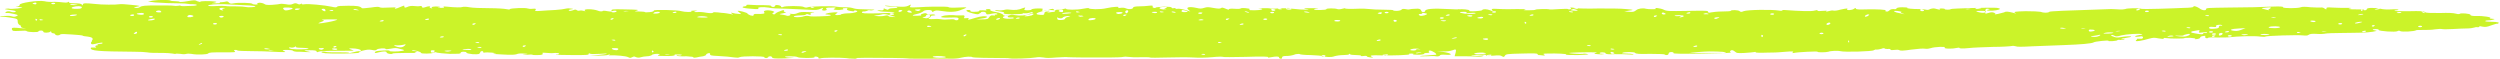 <?xml version="1.0" encoding="UTF-8"?> <svg xmlns="http://www.w3.org/2000/svg" width="339" height="8" viewBox="0 0 339 8" fill="none"> <g clip-path="url(#clip0_123_1200)"> <path d="M337.796 3.446C337.262 3.651 336.994 3.692 336.593 3.61C336.325 3.528 336.192 3.528 336.192 3.61C336.192 3.692 336.058 3.692 335.924 3.692C335.791 3.651 335.657 3.692 335.523 3.733C335.389 3.774 334.988 3.856 334.587 3.856C334.186 3.856 333.25 3.897 332.581 3.938C331.912 3.979 331.244 3.979 331.11 3.938C330.976 3.897 330.575 3.938 330.174 3.979C329.773 4.062 328.97 4.062 328.569 4.062C328.034 4.062 327.633 4.062 327.633 4.103C327.366 4.267 325.761 4.349 325.494 4.226C325.36 4.144 325.226 4.144 325.092 4.226C324.825 4.39 322.552 4.226 322.552 4.062C322.552 3.979 322.418 3.938 322.15 3.938C321.615 3.938 321.615 4.062 322.15 4.144C322.685 4.185 321.214 4.431 320.144 4.431C319.609 4.431 318.406 4.472 317.47 4.472C316.534 4.472 315.464 4.513 315.33 4.554C315.196 4.595 314.662 4.636 314.127 4.595C313.592 4.554 313.191 4.595 313.057 4.718C312.923 4.841 312.656 4.841 312.254 4.8C311.586 4.718 307.307 4.841 307.173 4.964C307.173 5.005 306.772 5.005 306.504 4.964C305.836 4.841 303.295 4.923 302.359 5.046C302.091 5.087 301.289 5.087 300.62 5.087C299.952 5.046 299.417 5.087 299.417 5.128C299.417 5.169 299.283 5.21 299.149 5.169C299.015 5.128 299.015 5.046 299.015 4.964C299.149 4.841 299.015 4.841 298.748 4.882C298.48 4.923 298.347 5.005 298.347 5.087C298.347 5.169 298.213 5.251 297.946 5.292C297.678 5.333 297.544 5.333 297.678 5.251C297.812 5.21 297.411 5.169 297.01 5.128C296.608 5.128 296.207 5.128 296.207 5.169C296.207 5.251 294.201 5.251 293.8 5.169C293.533 5.128 293.399 5.128 293.399 5.21C293.399 5.292 293.265 5.292 292.73 5.21C292.062 5.087 292.062 5.087 291.393 5.251C290.992 5.374 290.457 5.497 290.189 5.538C289.654 5.62 289.521 5.579 289.654 5.456C289.788 5.374 289.788 5.292 289.788 5.251C289.788 5.251 289.922 5.251 290.189 5.251C290.457 5.292 290.591 5.21 290.591 5.087C290.591 4.923 290.457 4.882 290.056 4.964C289.788 5.005 289.521 5.005 289.521 4.923C289.521 4.882 289.788 4.8 290.056 4.759C290.457 4.718 290.591 4.677 290.457 4.636C290.056 4.513 288.317 4.636 287.649 4.8C287.114 4.964 286.846 4.964 286.712 4.841C286.579 4.759 286.445 4.718 286.311 4.759C286.178 4.8 286.311 4.882 286.579 4.964C286.846 5.087 287.114 5.128 287.515 5.046C288.183 4.923 288.986 4.882 288.986 4.964C288.986 5.005 288.718 5.087 288.317 5.128C287.916 5.169 287.649 5.251 287.649 5.292C287.649 5.333 287.782 5.333 287.916 5.292C288.183 5.251 288.183 5.251 288.05 5.333C287.916 5.415 287.649 5.415 287.515 5.415C287.247 5.374 287.114 5.415 287.114 5.456C287.114 5.497 286.846 5.538 286.445 5.579C286.044 5.579 285.776 5.579 285.91 5.538C286.044 5.415 284.038 5.62 283.904 5.744C283.637 5.908 282.166 6.031 279.892 6.113C278.689 6.154 276.683 6.236 275.613 6.277C274.142 6.359 273.473 6.359 273.34 6.277C273.206 6.236 272.938 6.195 272.805 6.236C272.671 6.277 271.467 6.359 270.264 6.359C269.06 6.4 267.589 6.441 266.921 6.523C266.118 6.605 265.717 6.564 265.717 6.523C265.717 6.441 265.583 6.441 265.182 6.523C264.647 6.646 263.444 6.605 263.711 6.441C263.979 6.277 262.24 6.359 261.839 6.523C261.572 6.605 261.304 6.646 261.037 6.605C260.769 6.564 260.101 6.605 259.165 6.728C258.095 6.892 257.694 6.892 257.56 6.81C257.426 6.728 257.159 6.728 256.891 6.769C256.624 6.81 256.356 6.81 256.356 6.728C256.356 6.646 256.223 6.605 255.955 6.646C255.688 6.646 255.554 6.605 255.554 6.564C255.554 6.523 255.286 6.523 255.153 6.605C254.885 6.687 254.618 6.728 254.484 6.728C254.35 6.687 254.217 6.728 254.083 6.81C253.949 6.974 250.071 7.097 249.536 6.933C249.269 6.851 248.199 6.892 247.931 7.015C247.664 7.097 246.46 7.138 246.46 7.015C246.46 6.933 243.786 7.056 243.251 7.179C242.983 7.221 242.983 7.221 243.117 7.097C243.251 6.974 243.117 6.933 242.181 7.015C241.646 7.056 241.111 7.097 241.111 7.097C241.111 7.097 240.443 7.138 239.507 7.138C238.704 7.179 238.036 7.138 238.036 7.097C238.169 7.056 238.036 7.015 237.902 7.056C237.768 7.097 237.099 7.138 236.565 7.179C235.628 7.221 235.495 7.221 235.227 6.974C234.96 6.769 234.826 6.769 234.692 6.851C234.559 6.933 234.559 7.056 234.692 7.097C234.826 7.179 233.89 7.221 230.814 7.262C227.738 7.303 226.802 7.303 226.936 7.179C226.936 7.097 226.802 7.056 226.669 7.056C226.401 7.056 226.267 7.138 226.267 7.262C226.267 7.385 226.134 7.467 226 7.467C225.866 7.467 225.733 7.426 225.733 7.385C225.733 7.344 224.93 7.303 223.727 7.303C222.256 7.344 221.854 7.303 221.721 7.179C221.721 7.015 220.116 7.015 219.982 7.179C219.849 7.221 220.116 7.262 220.517 7.262C220.918 7.262 221.32 7.303 221.453 7.344C221.587 7.426 221.453 7.426 220.918 7.385C220.517 7.344 219.581 7.344 218.912 7.344C218.11 7.385 217.709 7.344 217.709 7.221C217.709 7.138 217.441 7.097 217.308 7.097C217.04 7.097 216.907 7.138 216.907 7.221C216.907 7.262 217.04 7.303 217.308 7.303C217.441 7.303 217.575 7.303 217.441 7.344C217.308 7.385 217.04 7.385 216.639 7.344C216.104 7.303 216.104 7.262 216.372 7.179C216.639 7.097 216.639 7.097 216.372 7.097C215.168 7.056 212.761 7.138 212.761 7.179C212.761 7.262 214.366 7.344 214.633 7.303C214.767 7.262 215.034 7.262 215.302 7.344C215.569 7.385 215.168 7.426 213.965 7.467C213.028 7.467 212.226 7.467 212.36 7.385C212.494 7.303 211.156 7.221 209.819 7.262C209.284 7.262 209.15 7.303 209.418 7.426C209.552 7.549 209.418 7.549 209.15 7.508C208.883 7.467 208.615 7.467 208.615 7.467C208.615 7.467 208.482 7.385 208.482 7.344C208.482 7.221 207.947 7.221 206.342 7.262C204.336 7.303 204.202 7.344 204.069 7.549C203.935 7.754 203.935 7.754 203.667 7.631C203.534 7.508 203.266 7.467 202.464 7.549C201.795 7.59 201.528 7.59 201.528 7.508C201.528 7.426 201.26 7.385 200.859 7.426C200.458 7.426 200.057 7.467 199.789 7.467C199.388 7.467 199.388 7.508 199.789 7.549C200.057 7.59 200.458 7.59 200.725 7.549C201.127 7.508 201.26 7.508 201.127 7.59C200.993 7.672 200.592 7.713 200.191 7.672C199.789 7.631 198.987 7.631 198.318 7.631H197.249L197.382 7.138C197.516 6.646 197.382 6.646 196.981 6.81C196.58 6.933 196.312 6.974 195.644 6.974L194.841 6.933L195.778 7.056C196.847 7.221 197.115 7.508 196.045 7.426C195.51 7.385 195.243 7.426 195.243 7.549C195.109 7.631 194.975 7.672 194.708 7.631C194.574 7.59 193.905 7.59 193.37 7.631C192.167 7.672 192.301 7.59 193.638 7.508C194.173 7.467 194.574 7.426 194.708 7.426C194.975 7.344 194.173 6.851 193.905 6.851C193.772 6.851 193.638 6.933 193.772 7.015C193.905 7.097 193.772 7.179 193.504 7.179C193.237 7.179 193.103 7.221 193.103 7.303C193.103 7.344 192.702 7.426 192.301 7.426C191.766 7.426 191.498 7.385 191.632 7.344C191.766 7.303 191.632 7.262 191.365 7.262C191.097 7.262 190.963 7.303 191.097 7.344C191.365 7.467 188.69 7.549 187.219 7.508C186.015 7.467 185.614 7.508 186.015 7.713C186.283 7.836 186.283 7.836 185.882 7.795C185.614 7.754 185.347 7.713 185.347 7.631C185.347 7.59 185.213 7.549 184.946 7.59C184.678 7.631 184.544 7.631 184.544 7.549C184.544 7.508 184.277 7.467 183.876 7.467C183.475 7.467 183.073 7.426 183.073 7.344C182.94 7.262 182.94 7.262 182.94 7.344C182.94 7.426 182.538 7.467 182.137 7.467C181.736 7.467 181.201 7.549 180.934 7.631C180.533 7.795 179.73 7.754 179.329 7.59C179.195 7.549 178.527 7.508 177.724 7.467C176.922 7.467 176.253 7.385 176.253 7.344C176.253 7.303 175.986 7.303 175.718 7.344C175.183 7.549 174.782 7.59 174.381 7.59C173.98 7.59 173.846 7.672 173.846 7.795C173.846 7.877 173.846 7.959 173.712 7.959C173.579 7.959 173.445 7.918 173.445 7.795C173.445 7.631 173.044 7.631 172.375 7.754C171.974 7.836 171.84 7.836 171.974 7.754C171.974 7.672 171.305 7.631 168.898 7.713C167.16 7.754 165.823 7.754 165.823 7.713C165.823 7.672 165.154 7.672 164.351 7.754C163.549 7.836 162.346 7.836 161.811 7.795C161.142 7.754 159.671 7.754 158.334 7.795C156.996 7.836 155.927 7.836 155.927 7.795C155.927 7.754 155.392 7.754 154.723 7.754C154.054 7.795 153.252 7.754 152.985 7.713C152.717 7.672 152.45 7.672 152.316 7.713C152.182 7.754 151.38 7.795 150.444 7.795C149.508 7.795 148.037 7.795 146.967 7.795C146.031 7.795 144.961 7.754 144.827 7.754C144.694 7.713 143.891 7.754 143.222 7.795C142.286 7.877 141.885 7.877 141.484 7.795C141.217 7.754 140.815 7.713 140.414 7.795C139.746 7.918 137.205 8 136.937 7.918C136.804 7.877 136.536 7.877 136.269 7.877C134.396 7.877 131.989 7.836 131.856 7.754C131.722 7.631 130.92 7.672 130.251 7.836C129.983 7.918 129.449 7.959 129.181 7.959C128.914 7.959 127.443 7.918 125.972 7.959C124.501 7.959 123.163 7.959 123.03 7.918C122.762 7.877 120.489 7.836 117.413 7.836C116.343 7.836 115.808 7.877 116.076 7.918C116.343 7.959 116.343 8 115.808 7.959C115.407 7.959 114.872 7.918 114.738 7.877C113.936 7.795 111.395 7.795 111.262 7.918C110.994 7.959 110.994 7.959 110.994 7.836C110.994 7.672 110.325 7.59 110.459 7.754C110.459 7.918 108.32 7.877 108.186 7.754C108.052 7.672 107.651 7.631 107.116 7.631C106.046 7.631 106.314 7.795 107.517 7.836C107.918 7.836 107.383 7.877 106.447 7.918C105.11 7.959 104.709 7.918 104.709 7.795C104.709 7.713 104.575 7.631 104.441 7.631C104.308 7.631 104.174 7.672 104.174 7.754C104.174 7.795 104.04 7.836 103.907 7.877C103.773 7.877 103.639 7.836 103.639 7.754C103.639 7.59 100.563 7.59 100.296 7.754C100.162 7.836 99.895 7.836 99.627 7.795C98.825 7.672 98.557 7.672 97.354 7.59C96.418 7.549 96.284 7.508 96.284 7.344C96.284 7.221 96.284 7.179 96.017 7.221C95.883 7.262 95.749 7.344 95.749 7.426C95.749 7.508 95.482 7.59 95.348 7.631C95.081 7.672 94.679 7.713 94.412 7.795C94.144 7.836 94.011 7.836 94.011 7.795C94.144 7.713 93.743 7.672 93.075 7.631C92.272 7.672 91.737 7.59 91.737 7.549C91.737 7.508 91.871 7.467 92.005 7.508C92.138 7.549 92.406 7.508 92.406 7.467C92.54 7.426 92.406 7.385 92.138 7.385C91.871 7.385 91.604 7.385 91.604 7.385C91.47 7.385 91.47 7.426 91.47 7.467C91.604 7.549 90.935 7.631 89.999 7.59C89.197 7.59 89.063 7.549 89.33 7.426C89.598 7.303 89.464 7.303 89.063 7.303C88.795 7.303 88.394 7.385 88.394 7.467C88.26 7.549 87.993 7.631 87.725 7.631C87.458 7.631 87.057 7.713 86.923 7.754C86.656 7.836 86.522 7.836 86.254 7.754C85.987 7.631 85.987 7.631 85.719 7.754C85.452 7.877 85.452 7.877 85.185 7.754C84.917 7.59 83.446 7.467 82.778 7.508C82.51 7.508 82.51 7.508 82.644 7.426C82.778 7.303 82.778 7.303 82.51 7.426C82.376 7.508 81.574 7.549 81.039 7.549H79.969L81.039 7.467C82.51 7.344 82.778 7.179 81.306 7.303C80.504 7.344 80.103 7.344 79.969 7.262C79.835 7.179 79.835 7.221 79.835 7.303C79.835 7.467 79.568 7.467 77.696 7.467C76.492 7.467 75.556 7.426 75.422 7.426C75.289 7.385 75.422 7.385 75.556 7.385C75.69 7.385 75.824 7.344 75.824 7.262C75.69 7.179 75.556 7.179 75.289 7.179C75.021 7.221 74.62 7.221 74.219 7.179C73.818 7.138 73.55 7.138 73.55 7.179C73.684 7.385 73.55 7.467 72.882 7.467C72.481 7.467 72.213 7.467 72.213 7.426C72.213 7.385 71.812 7.385 71.411 7.426C70.876 7.467 70.742 7.467 71.143 7.385C71.678 7.303 71.678 7.303 71.01 7.262C70.608 7.221 70.207 7.262 70.073 7.344C69.806 7.426 69.405 7.467 68.067 7.385C67.131 7.344 66.597 7.303 66.998 7.262C67.399 7.221 67.399 7.221 66.73 7.138C66.329 7.097 65.794 7.097 65.66 7.138C65.527 7.138 65.527 7.138 65.527 7.056C65.527 7.015 65.527 6.933 65.393 6.933C65.259 6.933 65.126 6.974 65.126 7.097C64.992 7.344 64.992 7.385 64.056 7.344C63.654 7.303 63.253 7.221 63.253 7.138C63.253 7.056 63.12 7.015 62.852 7.015C62.585 7.015 62.451 7.097 62.451 7.179C62.451 7.303 62.183 7.303 60.98 7.303C60.178 7.262 59.375 7.179 59.241 7.138C59.108 7.056 58.974 7.056 58.84 7.138C58.573 7.303 57.102 7.303 57.102 7.179C57.102 7.015 56.032 6.728 55.898 6.851C55.764 6.892 55.898 6.933 56.299 6.933C56.701 6.933 56.701 6.933 56.433 7.015C56.166 7.097 56.166 7.097 56.433 7.138C56.567 7.179 56.032 7.179 54.962 7.179C53.892 7.179 53.224 7.221 53.224 7.262C53.224 7.303 53.09 7.344 52.822 7.303C52.555 7.262 52.421 7.179 52.421 7.097C52.421 6.933 52.02 6.933 51.352 7.097C50.817 7.262 50.683 7.179 50.95 6.974C51.218 6.851 52.956 6.769 52.822 6.892C52.689 7.015 54.026 7.015 54.561 6.892C54.962 6.81 54.828 6.769 54.294 6.646C53.759 6.482 53.625 6.482 52.956 6.605C52.555 6.687 52.288 6.687 52.288 6.646C52.288 6.482 51.218 6.564 51.084 6.728C50.95 6.851 50.817 6.851 50.415 6.769C50.014 6.687 49.747 6.728 49.078 6.892C48.677 7.015 48.543 7.097 48.677 7.097C48.811 7.097 48.811 7.138 48.543 7.179C48.142 7.262 45.066 7.303 44.13 7.221C43.863 7.179 43.595 7.138 43.595 7.097C43.595 6.974 43.996 6.974 44.264 7.056C44.398 7.097 45.066 7.097 45.869 7.097C46.671 7.097 47.34 7.097 47.34 7.179C47.34 7.221 47.607 7.179 47.875 7.097C48.142 7.015 48.543 6.933 48.677 6.933C48.811 6.933 48.944 6.892 48.944 6.851C48.944 6.687 48.276 6.564 47.741 6.564C47.206 6.564 47.206 6.564 47.741 6.769C48.142 6.892 48.142 6.892 45.735 6.892C44.13 6.892 43.328 6.933 43.194 7.015C43.06 7.097 42.927 7.097 42.927 6.974C42.927 6.851 42.659 6.81 41.99 6.81C41.188 6.81 41.054 6.851 41.723 6.974C42.258 7.097 42.258 7.097 41.456 7.056C41.054 7.015 40.52 7.015 40.252 7.015C40.118 7.015 39.851 6.974 39.717 6.892C39.717 6.81 39.316 6.769 38.915 6.769C38.246 6.769 38.246 6.81 38.514 6.933C38.915 7.097 38.647 7.097 37.043 7.015C36.374 6.974 35.17 6.933 34.101 6.933C33.164 6.933 32.228 6.892 32.228 6.851C31.961 6.687 31.56 6.769 31.827 6.933C31.961 7.097 31.961 7.097 30.223 7.097C28.752 7.097 28.35 7.097 28.217 7.262C28.083 7.385 26.746 7.467 25.943 7.303C25.542 7.262 25.408 7.262 25.275 7.303C25.141 7.344 24.873 7.385 24.472 7.303C24.071 7.262 23.804 7.262 23.804 7.303C23.804 7.344 23.67 7.303 23.402 7.262C23.135 7.221 22.6 7.179 22.199 7.179C20.995 7.179 20.327 7.179 19.925 7.097C19.658 7.056 18.989 7.015 18.187 7.015C13.239 6.974 12.303 6.892 12.303 6.523C12.303 6.441 12.437 6.441 12.704 6.441C13.105 6.482 13.105 6.482 12.972 6.359C12.838 6.236 12.972 6.195 13.105 6.154C13.239 6.154 13.373 6.113 13.239 6.072C13.105 6.031 13.239 5.99 13.507 5.949C13.774 5.949 13.908 5.908 13.908 5.826C13.908 5.744 13.64 5.785 13.239 5.867C12.838 5.99 12.437 6.031 12.437 5.99C12.303 5.949 12.303 5.703 12.437 5.662C12.437 5.662 12.437 5.497 12.57 5.333C12.57 5.128 12.437 5.046 11.902 4.964C11.501 4.923 11.233 4.882 11.233 4.841C11.233 4.8 10.565 4.718 9.762 4.677C8.692 4.595 8.291 4.595 8.157 4.677C8.024 4.841 7.622 4.841 7.489 4.677C7.489 4.595 7.355 4.513 7.221 4.513C7.088 4.513 6.954 4.431 6.954 4.349C6.954 4.226 6.82 4.226 6.82 4.308C6.553 4.472 5.884 4.472 5.884 4.308C5.884 4.226 5.75 4.144 5.617 4.144C5.349 4.144 5.215 4.185 5.215 4.267C5.215 4.39 3.878 4.39 3.611 4.226C3.611 4.144 3.209 4.144 2.675 4.185C1.738 4.226 1.738 4.226 1.605 3.979C1.605 3.774 1.605 3.733 2.273 3.774C3.611 3.897 3.744 3.897 3.209 3.815C2.942 3.774 2.808 3.651 2.808 3.61C2.942 3.569 2.808 3.446 2.675 3.405C2.541 3.323 2.407 3.159 2.407 2.995C2.407 2.831 2.407 2.626 2.273 2.585C2.14 2.462 0.535 2.256 0.267 2.256C0.134 2.297 0 2.256 0 2.256C0 2.215 0.134 2.215 0.267 2.174C1.07 2.133 1.337 2.133 1.605 2.215C1.872 2.297 2.006 2.297 2.273 2.174C2.541 2.051 2.407 2.01 1.872 1.887C1.471 1.805 1.07 1.723 0.936 1.764C0.669 1.805 0.669 1.641 0.936 1.559C1.07 1.518 1.337 1.518 1.471 1.6C1.738 1.682 2.006 1.682 2.14 1.6C2.14 1.477 2.006 1.436 1.337 1.354C0.669 1.272 0.535 1.231 0.802 1.19C1.07 1.149 1.204 1.149 1.337 1.19C1.337 1.231 1.872 1.19 2.407 1.149C3.209 1.026 3.209 1.026 2.541 0.944C2.14 0.903 2.006 0.862 2.273 0.862C2.541 0.862 2.675 0.779 2.675 0.656C2.541 0.41 5.215 -1.53336e-05 6.018 0.164C6.285 0.246 6.954 0.287 7.355 0.246C7.756 0.246 8.291 0.287 8.559 0.328C8.826 0.369 9.093 0.369 9.227 0.287C9.361 0.205 9.361 0.205 9.361 0.328C9.361 0.41 9.762 0.451 10.163 0.451C10.698 0.451 10.966 0.492 11.099 0.615C11.233 0.779 11.233 0.779 11.233 0.615C11.233 0.41 11.634 0.41 12.838 0.533C13.774 0.656 15.78 0.656 16.181 0.574C16.315 0.533 17.117 0.574 17.786 0.656C19.123 0.779 19.123 0.82 18.588 0.903C18.187 0.985 18.053 1.026 18.321 1.067C18.588 1.108 18.856 1.067 18.989 0.944C19.257 0.779 19.658 0.738 21.263 0.738C22.332 0.738 23.269 0.738 23.536 0.779C23.67 0.82 23.937 0.82 24.205 0.779C24.338 0.738 24.472 0.738 24.472 0.779C24.472 0.82 24.873 0.862 25.275 0.82C25.676 0.82 26.211 0.779 26.344 0.779C26.879 0.738 26.746 0.574 26.211 0.574C25.943 0.574 25.676 0.574 25.542 0.533C25.408 0.492 24.873 0.451 24.205 0.451C23.001 0.451 22.466 0.41 20.995 0.328L20.059 0.205L20.728 0.082C21.53 -0.041 23.001 -0.041 23.135 0.082C23.135 0.123 23.536 0.164 23.804 0.164C24.071 0.164 24.338 0.205 24.338 0.246C24.338 0.287 24.74 0.287 25.408 0.164C26.344 -1.53336e-05 26.478 -1.53336e-05 26.746 0.164C27.013 0.246 27.147 0.287 27.147 0.246C27.147 0.123 28.484 0.123 29.153 0.205C29.42 0.246 29.42 0.287 29.019 0.369C28.618 0.451 28.618 0.451 29.286 0.451C29.821 0.451 29.955 0.41 29.821 0.328C29.688 0.246 29.688 0.246 29.821 0.287C29.955 0.328 30.223 0.287 30.49 0.246C30.757 0.164 30.891 0.164 31.025 0.328C31.159 0.492 31.292 0.533 31.694 0.451C32.228 0.328 34.234 0.369 34.234 0.533C34.234 0.574 34.502 0.615 34.636 0.615C34.903 0.615 35.037 0.574 34.903 0.492C34.769 0.451 34.903 0.41 35.17 0.369C35.438 0.369 35.705 0.451 35.839 0.533C35.973 0.656 36.24 0.697 36.909 0.656C37.444 0.615 37.845 0.574 37.979 0.533C38.112 0.492 38.514 0.533 38.781 0.574C39.182 0.656 39.45 0.656 39.717 0.533C39.985 0.41 40.118 0.41 40.386 0.533C40.52 0.615 40.653 0.615 40.787 0.533C40.921 0.451 40.921 0.451 40.921 0.533C40.921 0.615 41.188 0.615 41.322 0.574C41.723 0.492 43.996 0.697 44.932 0.903C45.468 1.026 45.601 1.026 45.735 0.903C45.735 0.82 46.27 0.779 47.206 0.779C48.41 0.779 48.811 0.82 49.078 1.108C49.078 1.149 49.613 1.108 50.282 1.026C51.084 0.903 51.352 0.903 51.485 0.985C51.619 1.067 52.02 1.067 52.689 1.026C53.491 0.985 53.759 0.985 53.625 1.067C53.357 1.272 53.759 1.19 54.294 0.944C54.828 0.738 54.828 0.697 54.828 0.903C54.828 1.067 54.962 1.067 55.23 0.944C55.497 0.82 55.764 0.779 56.166 0.82C56.433 0.862 56.834 0.862 56.968 0.82C57.102 0.779 57.236 0.862 57.236 0.944C57.236 1.067 57.369 1.067 57.637 0.985C58.038 0.82 58.439 0.82 58.305 0.944C58.172 0.985 58.305 1.067 58.439 1.108C58.573 1.149 58.706 1.149 58.573 1.067C58.305 0.944 58.974 0.82 59.509 0.903C59.776 0.944 59.776 0.985 59.509 1.026C59.241 1.067 59.375 1.108 59.776 1.067C60.178 1.067 60.311 1.026 60.178 0.944C60.044 0.862 60.178 0.862 60.579 0.903C61.782 1.026 62.585 1.026 62.718 0.944C62.852 0.903 63.253 0.903 63.654 0.985C64.056 1.067 65.259 1.108 66.329 1.108C67.399 1.108 68.469 1.19 68.602 1.231C69.004 1.313 69.137 1.313 69.137 1.231C69.271 1.108 71.277 1.026 71.544 1.149C71.678 1.19 71.946 1.231 72.213 1.19C72.614 1.149 72.748 1.19 72.614 1.354C72.481 1.518 72.614 1.518 73.283 1.477C73.684 1.436 74.62 1.395 75.289 1.354C75.957 1.313 76.492 1.231 76.626 1.19C76.76 1.149 77.027 1.108 77.295 1.149C77.83 1.19 77.83 1.231 77.428 1.272C77.161 1.313 77.027 1.395 77.161 1.436C77.295 1.518 77.428 1.477 77.696 1.395C77.963 1.272 78.097 1.272 78.231 1.395C78.365 1.477 78.498 1.477 78.632 1.436C78.766 1.395 79.033 1.436 79.167 1.477C79.434 1.559 79.434 1.559 79.301 1.436C79.033 1.19 80.37 1.19 81.039 1.436C81.306 1.559 81.574 1.559 81.708 1.518C81.708 1.436 81.975 1.436 82.376 1.518C82.911 1.6 83.045 1.6 82.911 1.436C82.911 1.272 83.045 1.231 84.65 1.272C86.522 1.313 86.789 1.313 86.254 1.477C85.987 1.559 85.987 1.559 86.656 1.559C87.057 1.559 87.458 1.6 87.458 1.641C87.458 1.682 87.725 1.682 88.127 1.641C88.528 1.6 88.662 1.518 88.662 1.436C88.528 1.272 92.005 1.354 92.406 1.518C92.807 1.641 94.011 1.682 93.743 1.518C93.609 1.477 93.877 1.436 94.144 1.436C94.546 1.436 94.679 1.436 94.412 1.477C94.278 1.518 94.144 1.559 94.144 1.6C94.144 1.641 94.278 1.641 94.546 1.641C94.813 1.6 95.348 1.641 95.749 1.723C96.284 1.805 96.552 1.805 96.685 1.723C96.685 1.641 96.953 1.641 97.354 1.682C97.621 1.723 98.022 1.764 98.156 1.764C98.29 1.764 98.691 1.846 98.959 1.887C99.493 2.01 99.493 2.01 99.226 1.846C99.092 1.723 99.092 1.682 99.36 1.764C99.493 1.805 99.895 1.887 100.162 1.887C100.563 1.928 100.563 1.928 100.296 1.723C100.162 1.6 100.028 1.518 100.028 1.477C100.162 1.395 101.366 1.723 101.366 1.846C101.366 1.928 101.633 2.01 101.767 2.092C102.168 2.174 102.168 2.174 102.168 2.051C102.168 1.969 102.302 1.887 102.436 1.887C103.505 1.928 103.773 1.846 103.639 1.682C103.372 1.436 104.04 1.313 104.709 1.477C104.976 1.559 105.11 1.641 104.843 1.723C104.709 1.805 104.709 1.887 104.843 1.928C104.976 1.969 105.11 1.928 105.11 1.887C105.11 1.846 105.378 1.641 105.779 1.518C106.18 1.354 106.447 1.313 106.314 1.395C106.18 1.477 106.314 1.6 106.447 1.641C106.715 1.682 106.581 1.723 106.18 1.805C105.645 1.887 105.645 1.928 105.912 1.969C106.18 2.01 106.447 2.051 106.581 2.092C106.849 2.256 107.383 2.051 107.116 1.887C106.982 1.846 106.982 1.846 107.383 1.887C107.651 1.928 107.918 1.887 108.186 1.764C108.453 1.641 108.721 1.6 109.657 1.641C110.325 1.682 110.593 1.682 110.325 1.723C110.058 1.723 109.791 1.805 109.924 1.928C109.924 2.051 109.924 2.051 109.657 1.969C109.523 1.887 109.389 1.887 109.256 1.969C109.256 2.051 108.854 2.092 108.453 2.092C108.052 2.092 107.651 2.174 107.651 2.215C107.517 2.379 108.587 2.379 108.988 2.215C109.256 2.133 109.523 2.133 109.657 2.174C109.924 2.256 110.593 2.256 112.198 2.174C112.866 2.133 112.733 1.969 112.198 1.969C111.529 1.969 112.198 1.723 113 1.682C113.669 1.641 113.669 1.682 113.401 1.846C113.134 2.01 113.267 2.051 113.535 2.051C113.802 2.051 114.07 2.01 114.07 1.928C114.204 1.887 114.605 1.805 115.006 1.805C115.808 1.805 116.611 1.559 116.076 1.436C115.942 1.395 115.808 1.436 115.808 1.477C115.808 1.559 115.675 1.559 115.273 1.477C115.006 1.436 114.738 1.313 114.872 1.231C115.006 1.149 114.872 1.067 114.605 1.108C114.337 1.108 114.204 1.149 114.337 1.231C114.471 1.272 114.204 1.313 113.802 1.354C113 1.354 112.866 1.272 113.267 1.108C113.401 1.026 113.267 0.985 112.733 1.026C112.064 1.026 111.93 1.067 112.064 1.231C112.198 1.354 112.064 1.395 111.796 1.436C111.529 1.436 111.395 1.395 111.529 1.231C111.663 1.026 111.663 1.026 111.262 1.19C110.86 1.354 110.727 1.395 109.523 1.313C108.721 1.272 107.651 1.231 106.849 1.19C105.11 1.149 104.843 1.149 104.174 1.026C103.505 0.903 102.569 0.985 102.837 1.149C102.97 1.231 102.703 1.272 101.901 1.19C101.232 1.149 100.697 1.067 100.697 0.985C100.697 0.903 100.831 0.862 100.965 0.862C101.098 0.862 101.232 0.82 101.232 0.738C101.098 0.656 101.366 0.615 101.767 0.656C102.168 0.697 102.837 0.697 103.505 0.697C104.174 0.697 104.575 0.738 104.575 0.82C104.575 0.903 104.709 0.944 104.843 0.944C104.976 0.944 105.11 0.862 105.11 0.779C105.11 0.697 105.244 0.656 105.511 0.697C105.779 0.738 105.912 0.82 105.912 0.903C105.912 0.985 106.046 1.026 106.18 0.944C106.447 0.779 108.721 0.779 108.988 0.944C109.122 1.026 109.389 1.067 109.523 0.985C109.791 0.862 112.866 0.779 113.401 0.903C113.669 0.944 114.07 0.985 114.337 0.985C115.273 0.985 115.407 1.026 115.808 1.149C116.076 1.231 116.744 1.272 117.547 1.272C118.349 1.272 118.75 1.313 118.483 1.354C118.349 1.395 118.082 1.436 117.948 1.395C117.814 1.354 117.68 1.395 117.547 1.477C117.413 1.518 117.279 1.559 117.146 1.559C117.012 1.518 116.878 1.6 116.878 1.682C116.878 1.805 117.146 1.846 119.151 1.805C120.622 1.764 121.425 1.723 121.291 1.682C121.291 1.641 120.756 1.6 120.355 1.6C119.954 1.6 119.285 1.559 119.151 1.477C118.884 1.354 118.884 1.354 119.285 1.395C119.686 1.436 119.82 1.395 119.82 1.272C119.82 1.108 119.82 1.108 120.088 1.231C120.355 1.354 120.489 1.354 120.489 1.231C120.622 1.149 120.89 1.108 121.157 1.108C121.425 1.108 121.692 1.067 121.692 0.985C121.692 0.944 121.425 0.903 121.024 0.903C120.622 0.903 120.221 0.862 120.088 0.82C119.954 0.738 119.954 0.738 120.355 0.779C120.622 0.82 121.291 0.862 121.826 0.903C122.628 0.944 122.896 0.903 123.163 0.779C123.565 0.574 123.565 0.574 123.431 0.82C123.297 1.026 123.431 1.026 124.501 0.985C125.169 0.944 125.972 0.903 126.507 0.903C126.908 0.903 127.576 0.903 127.978 0.903C128.379 0.903 128.646 0.944 128.646 0.985C128.646 1.026 129.181 1.067 129.85 1.026C130.518 0.985 131.053 0.985 131.053 1.026C131.053 1.026 130.786 1.19 130.385 1.313C129.716 1.641 128.78 1.682 127.576 1.477C127.041 1.395 126.908 1.395 126.64 1.518C126.507 1.641 126.373 1.641 126.373 1.518C126.373 1.272 125.303 1.313 125.169 1.559C125.036 1.641 124.768 1.805 124.367 1.887C123.565 2.051 123.565 2.174 124.367 2.133C124.768 2.133 125.036 2.092 124.902 2.051C124.768 2.01 124.902 1.928 125.169 1.846C125.437 1.764 125.57 1.764 125.704 1.887C125.838 1.969 126.105 2.01 126.239 1.969C126.507 1.928 126.774 1.969 126.774 2.01C126.908 2.051 126.774 2.092 126.64 2.092C126.507 2.092 126.239 2.133 126.239 2.174C126.239 2.256 126.105 2.338 126.105 2.379C125.704 2.544 125.972 2.626 126.64 2.585C127.041 2.544 127.576 2.585 127.71 2.626C127.844 2.667 128.379 2.667 128.78 2.626C129.181 2.585 129.449 2.626 129.449 2.667C129.449 2.708 129.582 2.749 129.716 2.749C129.85 2.749 129.983 2.667 129.983 2.544C129.983 2.379 129.716 2.338 128.914 2.379C127.71 2.421 127.309 2.338 127.844 2.174C128.111 2.051 129.181 2.01 129.716 2.092C129.85 2.092 130.117 2.092 130.385 2.092C130.786 2.051 130.786 2.092 130.786 2.297C130.652 2.462 130.652 2.503 131.053 2.462C131.321 2.421 131.454 2.462 131.321 2.544C131.187 2.749 131.321 2.708 132.257 2.421C133.059 2.174 133.728 2.133 133.862 2.297C133.862 2.338 133.594 2.462 133.193 2.503L132.391 2.626H133.193C133.862 2.626 133.995 2.585 134.129 2.338C134.263 2.133 134.396 2.051 134.664 2.092C134.931 2.133 134.931 2.092 134.931 2.051C134.798 2.01 134.931 1.969 135.065 1.969C135.199 1.969 135.333 1.928 135.199 1.846C135.065 1.764 134.798 1.805 134.53 1.846C133.862 2.01 133.728 1.969 133.728 1.805C133.728 1.723 133.594 1.641 133.46 1.6C133.327 1.6 133.059 1.6 133.059 1.641C133.059 1.682 132.925 1.764 132.792 1.846C132.658 1.969 132.524 1.969 131.856 1.805C131.053 1.6 130.786 1.354 131.321 1.354C131.588 1.354 131.588 1.395 131.588 1.477C131.588 1.559 131.722 1.6 131.989 1.6C132.658 1.6 132.792 1.559 132.792 1.436C132.792 1.395 132.925 1.395 133.327 1.395C133.728 1.436 133.862 1.436 133.728 1.354C133.594 1.313 133.728 1.231 133.995 1.231C134.263 1.231 134.396 1.272 134.263 1.354C134.263 1.436 134.53 1.559 135.065 1.641C135.6 1.723 135.867 1.887 136.001 1.969C136.001 2.174 136.67 2.215 136.937 2.051C137.071 1.969 137.338 1.969 137.606 2.051C138.275 2.174 139.211 2.092 139.478 1.928C139.612 1.846 139.746 1.805 139.879 1.805C140.013 1.805 140.013 1.805 140.013 1.764C140.013 1.723 140.013 1.682 140.013 1.641C140.013 1.6 139.879 1.641 139.612 1.723C139.344 1.805 139.077 1.805 138.943 1.805C138.809 1.764 138.676 1.805 138.676 1.846C138.676 1.928 136.67 1.969 136.269 1.887C136.135 1.846 136.001 1.764 136.135 1.723C136.269 1.682 136.001 1.6 135.6 1.559C135.199 1.518 134.931 1.436 134.931 1.395C134.931 1.354 135.065 1.354 135.333 1.395C135.6 1.436 136.001 1.395 136.135 1.354C136.402 1.272 136.67 1.272 136.937 1.313C137.606 1.395 138.141 1.354 138.676 1.108C139.077 0.985 139.077 0.985 138.943 1.19C138.809 1.354 138.943 1.395 139.344 1.395C139.612 1.395 139.879 1.354 139.879 1.272C139.879 1.231 140.28 1.149 140.682 1.149C141.35 1.149 141.484 1.149 141.35 1.313C141.217 1.559 141.618 1.559 142.153 1.354C142.688 1.149 142.821 1.149 142.955 1.354C142.955 1.436 143.089 1.477 143.089 1.395C143.223 1.313 143.356 1.313 143.49 1.313C143.624 1.354 143.891 1.313 144.159 1.231C144.426 1.149 144.56 1.149 144.56 1.19C144.56 1.354 146.031 1.354 146.833 1.19C147.234 1.108 147.636 1.067 147.636 1.108C147.636 1.272 149.24 1.313 150.043 1.108C150.979 0.903 151.915 0.862 151.647 1.026C151.514 1.108 151.647 1.108 151.915 1.067C152.182 1.026 152.45 1.026 152.717 1.149C153.118 1.313 153.653 1.231 153.653 1.026C153.653 0.944 153.921 0.862 154.456 0.862C154.857 0.862 155.525 0.82 155.793 0.779C156.194 0.738 156.328 0.738 156.328 0.862C156.194 0.944 156.328 1.026 156.462 1.067C156.595 1.108 156.729 1.067 156.729 1.026C156.729 0.985 157.264 0.944 157.799 0.903C158.467 0.903 158.869 0.944 158.869 1.026C158.869 1.108 159.002 1.149 159.136 1.108C159.27 1.067 159.404 1.108 159.404 1.149C159.404 1.19 159.537 1.231 159.671 1.19C159.805 1.149 160.34 1.231 160.741 1.354L161.409 1.559L161.142 1.313C160.741 0.985 161.276 0.862 162.212 1.067C162.747 1.19 162.88 1.19 163.282 1.067C163.683 0.944 163.817 0.944 164.485 1.067C165.154 1.19 165.421 1.19 165.555 1.108C165.689 0.985 165.823 1.026 166.224 1.19C166.491 1.313 166.759 1.354 166.625 1.272C166.625 1.19 166.892 1.149 167.427 1.19C167.828 1.231 168.23 1.19 168.23 1.149C168.23 1.108 168.497 1.067 168.898 1.108C169.299 1.149 169.567 1.19 169.433 1.272C169.299 1.395 169.567 1.395 170.102 1.395C171.038 1.395 171.573 1.19 170.77 1.149C170.503 1.149 170.637 1.108 171.172 1.108C171.707 1.108 172.108 1.108 172.241 1.149C172.375 1.19 172.776 1.19 173.311 1.149C173.846 1.108 174.649 1.108 175.317 1.19C175.986 1.272 176.654 1.313 177.056 1.313C177.591 1.354 177.591 1.313 177.056 1.231C176.654 1.149 176.788 1.108 177.858 1.108C178.527 1.108 178.928 1.108 178.66 1.149C177.858 1.231 178.125 1.395 179.062 1.354C179.463 1.354 179.864 1.313 179.864 1.231C179.864 1.108 181.067 1.108 181.335 1.231C181.469 1.272 181.736 1.272 182.004 1.19C182.271 1.108 182.405 1.108 182.405 1.149C182.405 1.19 183.073 1.231 183.876 1.19C184.678 1.149 185.48 1.19 185.748 1.231C186.015 1.272 186.818 1.313 187.62 1.313C188.423 1.313 188.957 1.354 188.957 1.395C188.824 1.436 189.091 1.477 189.359 1.477C189.626 1.477 190.027 1.395 190.027 1.313C190.161 1.19 190.295 1.19 190.562 1.231C190.83 1.272 190.963 1.313 191.097 1.272C191.231 1.231 191.632 1.19 191.899 1.19C192.434 1.149 192.568 1.19 192.702 1.395C192.702 1.518 192.836 1.641 192.969 1.641C193.103 1.641 193.237 1.6 193.237 1.518C193.237 1.19 194.307 1.108 196.446 1.231C197.115 1.272 197.65 1.272 197.783 1.272C198.185 1.19 199.388 1.313 199.254 1.436C199.121 1.518 199.388 1.559 200.057 1.518C200.592 1.477 200.993 1.436 200.993 1.354C201.127 1.19 201.662 1.231 202.063 1.395C202.464 1.559 202.464 1.559 202.33 1.354C202.196 1.231 202.33 1.19 202.598 1.19C203.4 1.231 204.069 1.272 205.673 1.231C206.743 1.231 207.144 1.231 206.743 1.313C206.476 1.395 206.609 1.395 207.278 1.395C207.813 1.395 208.214 1.354 208.214 1.313C208.214 1.231 209.953 1.19 210.086 1.272C210.22 1.313 210.755 1.272 211.424 1.231C212.092 1.19 212.627 1.19 212.627 1.231C212.627 1.272 212.761 1.272 212.895 1.272C213.028 1.231 213.028 1.149 213.028 1.108C212.761 0.985 213.028 0.985 213.697 1.108C213.965 1.149 215.302 1.19 216.773 1.149C218.244 1.149 219.849 1.149 220.517 1.231C221.587 1.313 221.587 1.354 220.918 1.436L220.25 1.559L220.918 1.6C221.453 1.641 221.587 1.6 221.854 1.395C222.122 1.149 222.791 1.067 223.192 1.19C223.459 1.272 224.796 1.272 224.529 1.19C224.128 0.985 225.198 1.108 225.599 1.313C226 1.518 226.267 1.518 228.808 1.477C231.349 1.436 231.617 1.436 231.617 1.6C231.617 1.723 231.75 1.764 232.018 1.682C232.152 1.641 232.954 1.559 233.489 1.559C234.157 1.559 234.692 1.518 234.692 1.477C234.692 1.313 235.762 1.354 235.896 1.518C236.03 1.641 236.163 1.641 236.431 1.518C236.966 1.313 240.309 1.272 241.245 1.436C241.78 1.518 241.914 1.518 241.646 1.436C241.512 1.354 241.512 1.354 241.914 1.354C244.187 1.518 245.658 1.559 246.059 1.436C246.327 1.354 246.46 1.354 246.46 1.436C246.46 1.518 246.728 1.518 247.129 1.477C247.664 1.436 247.798 1.436 247.664 1.518C247.53 1.6 247.664 1.6 247.931 1.518C248.199 1.436 248.466 1.395 248.6 1.436C248.734 1.477 249.135 1.436 249.536 1.313C250.472 1.108 250.606 1.108 250.472 1.272C250.338 1.436 251.141 1.395 251.408 1.19C251.542 1.067 251.676 1.067 251.676 1.19C251.676 1.272 252.077 1.313 253.013 1.272C254.484 1.231 255.955 1.313 255.688 1.436C255.554 1.477 255.688 1.559 255.821 1.559C255.955 1.6 256.089 1.518 256.223 1.395C256.356 1.272 256.49 1.231 256.757 1.231C257.025 1.272 257.159 1.231 257.159 1.149C257.159 1.067 257.426 0.985 257.961 0.985C258.362 0.985 258.763 1.026 258.63 1.067C258.496 1.149 259.298 1.231 260.234 1.231C260.636 1.231 261.037 1.272 261.17 1.313C261.304 1.354 261.572 1.354 261.705 1.231C262.107 1.108 262.24 1.108 262.641 1.231C262.909 1.313 263.176 1.354 263.043 1.272C262.909 1.19 263.043 1.149 263.31 1.149C263.578 1.149 263.711 1.19 263.711 1.231C263.711 1.272 263.845 1.313 264.112 1.313C264.38 1.313 264.514 1.272 264.514 1.231C264.514 1.149 270.13 0.985 270.799 1.067C271.334 1.149 271.334 1.272 270.665 1.395C269.996 1.518 269.06 1.436 269.595 1.313C269.863 1.272 269.863 1.231 269.595 1.19C269.328 1.149 269.194 1.19 269.194 1.641C269.194 1.887 269.194 1.887 269.595 1.764C269.996 1.641 270.13 1.641 270.398 1.723C270.531 1.805 270.665 1.887 270.531 1.928C270.398 1.969 270.531 1.969 270.933 1.887C271.2 1.805 271.601 1.723 271.735 1.682C272.002 1.518 272.27 1.559 272.938 1.723C273.473 1.887 273.473 1.887 273.206 1.723C273.072 1.6 273.206 1.559 274.677 1.518C275.747 1.518 276.415 1.559 276.683 1.6C277.084 1.764 277.753 1.764 277.886 1.6C278.02 1.518 279.759 1.436 286.178 1.231C286.311 1.231 286.712 1.231 287.247 1.272C287.649 1.313 288.05 1.272 288.183 1.231C288.317 1.108 290.189 1.067 290.323 1.19C290.457 1.231 291.527 1.231 292.73 1.19C293.934 1.149 295.538 1.108 296.207 1.067C296.876 1.067 297.411 0.985 297.411 0.944C297.411 0.738 297.812 0.862 298.213 1.108C298.614 1.436 299.149 1.477 299.149 1.231C299.149 1.067 299.417 1.067 302.091 1.026C305.836 0.985 305.836 0.985 307.841 0.903C309.179 0.862 309.58 0.862 309.58 0.985C309.58 1.149 311.586 1.149 311.987 0.985C312.121 0.903 312.656 0.903 313.324 0.985C313.859 1.026 314.528 1.026 314.662 1.026C314.795 0.985 315.063 1.026 315.196 1.149C315.464 1.313 315.464 1.313 315.464 1.149C315.464 0.985 315.598 0.985 316.266 1.026C316.801 1.067 317.604 1.067 318.138 1.067C318.673 1.067 318.941 1.067 318.807 1.108C318.138 1.231 318.54 1.272 319.61 1.272C320.278 1.272 320.679 1.272 320.546 1.313C320.412 1.354 320.546 1.395 320.679 1.395C320.813 1.395 320.947 1.313 320.947 1.231C320.947 1.026 322.017 1.026 322.819 1.19C323.086 1.272 323.755 1.313 324.29 1.272C324.825 1.231 325.226 1.272 325.226 1.313C325.226 1.354 325.092 1.395 324.959 1.395C324.825 1.395 324.691 1.436 324.691 1.477C324.691 1.518 325.627 1.518 326.697 1.518C328.168 1.477 328.703 1.518 328.837 1.641C328.97 1.764 329.505 1.764 330.843 1.764C332.046 1.723 332.715 1.764 332.982 1.846C333.25 1.928 333.383 1.928 333.517 1.887C333.651 1.723 334.988 1.846 334.988 2.01C334.988 2.133 335.256 2.174 335.791 2.174C336.727 2.133 337.93 2.338 337.663 2.462C337.529 2.503 337.663 2.544 337.93 2.544C338.198 2.544 338.331 2.585 338.198 2.626C338.064 2.667 337.796 2.749 337.529 2.749C337.262 2.749 336.994 2.79 336.994 2.872C336.994 2.913 337.395 2.954 337.796 2.954C338.733 2.954 339.134 3.077 338.599 3.241C338.599 3.159 338.198 3.323 337.796 3.446ZM4.68 0.369C4.547 0.41 4.413 0.451 4.413 0.492C4.413 0.533 4.547 0.533 4.68 0.574C4.814 0.615 4.948 0.574 4.948 0.451C4.948 0.369 4.814 0.328 4.68 0.369ZM4.948 2.585C4.814 2.503 4.814 2.544 4.814 2.667C4.814 2.79 4.948 2.831 4.948 2.79C5.082 2.708 5.082 2.626 4.948 2.585ZM5.617 2.626C5.483 2.585 5.349 2.626 5.349 2.667C5.349 2.708 5.483 2.79 5.617 2.749C5.75 2.749 5.884 2.708 5.884 2.708C5.884 2.708 5.75 2.667 5.617 2.626ZM7.221 0.369C7.088 0.369 6.954 0.41 6.954 0.492C6.954 0.533 7.088 0.574 7.221 0.574C7.355 0.574 7.489 0.533 7.489 0.451C7.489 0.41 7.355 0.369 7.221 0.369ZM9.628 2.174C9.762 2.174 10.03 2.174 10.297 2.092C10.565 2.01 10.431 1.969 10.163 1.969C9.896 1.969 9.628 2.01 9.495 2.051C9.495 2.133 9.495 2.174 9.628 2.174ZM10.03 0.574C9.762 0.533 9.495 0.574 9.495 0.615C9.495 0.656 9.762 0.697 10.03 0.697C10.297 0.697 10.565 0.656 10.565 0.656C10.565 0.656 10.297 0.615 10.03 0.574ZM9.896 0.944C9.495 1.108 9.762 1.231 10.565 1.19C10.966 1.19 11.099 1.108 11.099 0.985C11.099 0.82 10.431 0.779 9.896 0.944ZM17.919 1.969C17.786 1.969 17.652 2.01 17.652 2.092C17.652 2.133 17.786 2.174 17.919 2.174C18.053 2.174 18.187 2.133 18.187 2.051C18.187 1.969 18.053 1.928 17.919 1.969ZM18.321 4.39C18.053 4.595 18.053 4.595 18.321 4.595C18.454 4.595 18.588 4.513 18.588 4.431C18.588 4.267 18.454 4.267 18.321 4.39ZM18.989 1.764C18.321 1.805 18.454 1.969 19.123 2.01C19.39 2.01 19.524 1.969 19.524 1.887C19.524 1.805 19.39 1.723 18.989 1.764ZM20.46 2.174C20.327 2.174 20.193 2.215 20.193 2.297C20.193 2.338 20.327 2.379 20.46 2.379C20.594 2.379 20.728 2.338 20.728 2.256C20.728 2.215 20.594 2.174 20.46 2.174ZM20.46 2.585C19.792 2.708 20.059 2.831 20.594 2.749C20.861 2.708 20.995 2.626 20.995 2.585C20.995 2.503 20.861 2.503 20.46 2.585ZM21.798 1.518C21.798 1.436 21.53 1.395 21.396 1.436C20.995 1.518 21.129 1.682 21.53 1.682C21.931 1.682 21.931 1.641 21.798 1.518ZM25.943 2.051C25.676 1.969 25.408 2.092 25.408 2.256C25.408 2.338 25.542 2.338 25.809 2.338C26.344 2.256 26.344 2.133 25.943 2.051ZM27.147 5.908C26.879 6.113 26.879 6.154 27.147 6.031C27.28 5.99 27.414 5.908 27.414 5.867C27.414 5.785 27.28 5.826 27.147 5.908ZM29.821 2.338C29.955 2.421 30.089 2.379 30.223 2.338C30.49 2.215 30.223 2.092 29.821 2.174C29.688 2.215 29.688 2.256 29.821 2.338ZM30.089 1.395C30.223 1.436 30.356 1.395 30.223 1.354C30.089 1.272 30.089 1.19 30.356 1.149C30.624 1.067 30.624 1.067 30.223 1.067C29.688 1.026 29.554 1.272 30.089 1.395ZM29.153 3.323C29.286 3.323 29.42 3.282 29.42 3.2C29.42 3.159 29.286 3.118 29.153 3.118C29.019 3.118 28.885 3.159 28.885 3.241C28.885 3.282 29.019 3.323 29.153 3.323ZM32.095 0.656C31.827 0.656 31.159 0.615 30.49 0.574C29.286 0.533 28.217 0.615 28.217 0.779C28.217 0.82 28.752 0.862 29.286 0.82C29.821 0.779 30.356 0.779 30.624 0.82C30.757 0.862 31.426 0.862 31.961 0.862C32.63 0.862 33.164 0.903 33.298 0.944C33.566 1.026 34.636 0.985 34.636 0.862C34.636 0.779 33.432 0.697 32.095 0.656ZM36.24 6.564C35.973 6.523 35.839 6.564 35.839 6.605C35.839 6.646 35.973 6.687 36.24 6.687C36.508 6.687 36.641 6.646 36.641 6.646C36.641 6.646 36.374 6.605 36.24 6.564ZM36.775 6.81C36.508 6.81 36.374 6.851 36.374 6.851C36.508 6.892 36.641 6.892 36.909 6.851C37.176 6.851 37.176 6.81 36.775 6.81ZM39.182 1.026C38.38 0.985 38.246 1.067 38.514 1.313C38.647 1.436 38.781 1.436 39.182 1.354C39.851 1.19 39.851 1.067 39.182 1.026ZM40.386 1.149C40.118 1.149 39.985 1.19 39.985 1.272C39.985 1.313 40.118 1.354 40.252 1.354C40.386 1.354 40.52 1.313 40.653 1.231C40.787 1.19 40.653 1.149 40.386 1.149ZM40.921 6.482C40.386 6.482 40.118 6.441 40.118 6.359C40.118 6.236 40.118 6.236 39.985 6.359C39.851 6.441 39.583 6.482 39.45 6.441C39.316 6.4 39.182 6.441 39.182 6.482C39.182 6.523 39.316 6.605 39.583 6.646C40.118 6.728 41.857 6.687 41.857 6.605C41.723 6.523 41.322 6.482 40.921 6.482ZM43.462 6.728C43.595 6.769 43.729 6.728 43.863 6.646C43.996 6.564 43.863 6.482 43.595 6.523C43.194 6.482 43.06 6.646 43.462 6.728ZM44.13 1.395C44.13 1.272 43.996 1.19 43.863 1.19C43.462 1.19 43.595 1.313 43.863 1.477C44.13 1.559 44.13 1.559 44.13 1.395ZM44.932 1.354C44.799 1.354 44.665 1.395 44.665 1.395C44.665 1.436 44.799 1.477 44.932 1.477C45.066 1.518 45.2 1.477 45.2 1.436C45.2 1.395 45.066 1.354 44.932 1.354ZM44.531 2.626C43.863 2.626 43.462 2.667 43.729 2.708C43.996 2.749 43.996 2.831 43.595 2.954C42.793 3.241 43.194 3.241 44.531 2.995C45.2 2.872 45.735 2.708 45.735 2.667C45.735 2.626 45.2 2.626 44.531 2.626ZM45.2 6.359C45.2 6.4 45.2 6.441 45.334 6.441C45.468 6.441 45.468 6.4 45.601 6.318C45.735 6.277 45.601 6.236 45.468 6.236C45.334 6.236 45.2 6.318 45.2 6.359ZM45.334 6.564C45.066 6.564 44.933 6.605 45.066 6.687C45.2 6.728 45.334 6.769 45.468 6.769C45.601 6.769 45.735 6.728 45.735 6.646C45.735 6.605 45.601 6.564 45.334 6.564ZM48.008 1.231C47.875 1.272 47.875 1.313 48.142 1.354C48.41 1.395 48.543 1.395 48.677 1.395C48.677 1.354 48.142 1.19 48.008 1.231ZM51.753 2.749C51.619 2.79 51.485 2.831 51.485 2.872C51.485 2.913 51.619 2.913 51.753 2.913C51.886 2.913 52.02 2.872 52.02 2.79C52.02 2.708 51.886 2.708 51.753 2.749ZM54.695 6.072C54.561 6.113 54.16 6.154 53.892 6.154C53.224 6.072 53.357 6.195 53.892 6.359C54.294 6.441 54.427 6.441 54.695 6.318C55.096 6.072 55.096 5.908 54.695 6.072ZM57.904 2.544C57.77 2.585 57.637 2.626 57.637 2.667C57.637 2.708 57.77 2.708 57.904 2.708C58.038 2.708 58.172 2.667 58.172 2.585C58.172 2.503 58.038 2.503 57.904 2.544ZM58.974 6.892C58.706 6.728 58.305 6.81 58.439 7.015C58.439 7.138 58.573 7.179 58.84 7.097C58.84 7.015 58.974 6.933 58.974 6.892ZM59.91 4.923C59.776 4.964 59.643 5.005 59.643 5.046C59.643 5.087 59.776 5.087 59.91 5.087C60.044 5.087 60.178 5.046 60.178 4.964C60.178 4.923 60.044 4.923 59.91 4.923ZM60.712 6.851C60.445 6.851 60.178 6.892 60.311 6.933C60.445 6.974 60.712 7.015 60.846 6.974C61.381 6.892 61.381 6.851 60.712 6.851ZM63.922 6.687C63.788 6.646 63.521 6.605 63.253 6.646C62.451 6.728 62.585 6.81 63.387 6.769C63.788 6.81 63.922 6.769 63.922 6.687ZM64.323 3.159C64.189 3.159 64.056 3.2 64.056 3.282C64.056 3.323 64.056 3.364 64.189 3.364C64.323 3.364 64.323 3.323 64.457 3.241C64.591 3.2 64.457 3.118 64.323 3.159ZM64.724 5.703C64.591 5.703 64.457 5.744 64.457 5.744C64.457 5.785 64.591 5.826 64.724 5.826C64.858 5.867 64.992 5.826 64.992 5.785C64.992 5.744 64.858 5.703 64.724 5.703ZM64.992 6.359C64.858 6.359 64.724 6.4 64.724 6.4C64.724 6.441 64.858 6.482 64.992 6.482C65.125 6.523 65.259 6.482 65.259 6.441C65.393 6.4 65.259 6.359 64.992 6.359ZM71.143 6.154C71.01 6.154 70.876 6.195 70.876 6.277C70.876 6.318 70.876 6.359 71.01 6.359C71.143 6.359 71.143 6.318 71.277 6.236C71.411 6.195 71.277 6.154 71.143 6.154ZM83.179 5.497C83.312 5.538 83.446 5.497 83.446 5.456C83.446 5.415 83.312 5.374 83.179 5.374C83.045 5.374 82.911 5.415 82.911 5.415C82.911 5.415 83.045 5.456 83.179 5.497ZM82.778 2.585C82.778 2.626 82.778 2.667 82.911 2.667C83.045 2.667 83.045 2.626 83.179 2.544C83.312 2.503 83.179 2.462 83.045 2.462C82.911 2.503 82.778 2.544 82.778 2.585ZM83.58 1.477C83.446 1.395 82.911 1.477 82.911 1.6C82.911 1.641 83.045 1.682 83.179 1.682C83.446 1.682 83.714 1.559 83.58 1.477ZM83.312 6.523C82.911 6.523 82.911 6.564 83.045 6.687C83.179 6.769 83.446 6.81 83.58 6.81C83.714 6.81 83.847 6.728 83.847 6.646C83.847 6.564 83.714 6.523 83.312 6.523ZM84.917 1.477C84.65 1.477 84.516 1.518 84.516 1.518C84.65 1.559 84.917 1.559 85.051 1.518C85.318 1.518 85.318 1.477 84.917 1.477ZM88.394 6.974C88.394 7.097 88.528 7.138 88.528 7.097C88.662 7.056 88.662 6.974 88.528 6.892C88.528 6.81 88.394 6.851 88.394 6.974ZM88.662 1.723C88.662 1.805 88.528 1.846 88.528 1.846C88.528 1.846 88.662 1.846 88.929 1.846C89.197 1.846 89.464 1.764 89.464 1.682C89.598 1.559 88.795 1.559 88.662 1.723ZM90.534 7.385C90.266 7.385 90.133 7.426 90.133 7.426C90.266 7.467 90.4 7.467 90.668 7.426C90.935 7.385 90.801 7.385 90.534 7.385ZM91.47 1.6C91.336 1.641 91.202 1.682 91.202 1.723C91.202 1.764 91.336 1.764 91.47 1.764C91.604 1.764 91.737 1.723 91.737 1.641C91.737 1.6 91.604 1.559 91.47 1.6ZM95.482 2.215C95.081 2.174 94.546 2.215 94.546 2.338C94.546 2.338 94.813 2.379 95.214 2.379C96.017 2.421 96.284 2.297 95.482 2.215ZM105.779 4.636C105.645 4.636 105.511 4.677 105.511 4.677C105.511 4.718 105.645 4.759 105.779 4.759C105.912 4.8 106.046 4.759 106.046 4.718C106.046 4.677 105.912 4.636 105.779 4.636ZM106.581 6.728C106.447 6.769 106.314 6.81 106.314 6.851C106.314 6.892 106.447 6.892 106.581 6.892C106.715 6.892 106.849 6.851 106.849 6.769C106.849 6.687 106.715 6.687 106.581 6.728ZM109.256 6.933C108.854 6.933 108.587 7.056 108.721 7.138C108.854 7.179 108.988 7.138 109.122 7.056C109.389 6.974 109.389 6.933 109.256 6.933ZM113.401 4.103C113.267 4.103 113.134 4.144 113.134 4.226C113.134 4.267 113.267 4.308 113.267 4.308C113.401 4.308 113.401 4.267 113.535 4.185C113.669 4.144 113.535 4.103 113.401 4.103ZM110.192 0.944C110.058 0.903 109.924 0.944 109.924 0.985C109.924 1.026 110.058 1.067 110.192 1.067C110.325 1.067 110.459 1.026 110.459 1.026C110.459 1.026 110.325 0.985 110.192 0.944ZM121.157 1.846C121.024 1.805 120.89 1.764 120.756 1.805C120.623 1.846 120.622 1.887 120.622 1.969C120.756 2.01 120.89 2.051 121.024 2.01C121.291 1.969 121.291 1.928 121.157 1.846ZM120.756 2.092C120.221 1.928 119.954 1.887 119.686 1.928C119.285 2.01 119.285 2.051 118.617 2.092C118.483 2.092 118.483 2.133 118.884 2.174C119.151 2.215 119.686 2.215 119.954 2.133C120.221 2.051 120.489 2.092 120.489 2.174C120.489 2.256 120.756 2.297 121.157 2.297C121.559 2.338 121.559 2.338 120.756 2.092ZM122.094 1.354C121.96 1.354 121.826 1.436 121.826 1.518C121.826 1.6 121.96 1.641 122.094 1.6C122.227 1.559 122.361 1.477 122.361 1.436C122.361 1.395 122.227 1.354 122.094 1.354ZM123.565 1.559C123.431 1.436 123.297 1.395 123.163 1.436C122.896 1.518 123.03 1.682 123.431 1.723C123.698 1.723 123.698 1.682 123.565 1.559ZM124.367 1.477C124.501 1.518 124.634 1.477 124.768 1.395C124.902 1.313 124.768 1.231 124.501 1.272C123.966 1.231 123.966 1.395 124.367 1.477ZM125.838 1.969C125.704 1.969 125.57 2.051 125.57 2.133C125.57 2.215 125.437 2.297 125.303 2.297C125.036 2.297 125.036 2.338 125.303 2.421C125.57 2.503 125.704 2.503 125.972 2.379C126.239 2.174 126.105 1.969 125.838 1.969ZM125.972 3.487C125.838 3.487 125.704 3.487 125.704 3.569C125.704 3.61 125.838 3.692 125.972 3.651C126.105 3.651 126.239 3.61 126.239 3.61C126.373 3.569 126.239 3.528 125.972 3.487ZM126.64 7.631C126.239 7.713 126.64 7.836 127.443 7.836C127.844 7.836 128.245 7.795 128.245 7.754C128.379 7.631 127.041 7.549 126.64 7.631ZM130.92 4.677C130.652 4.759 130.518 4.923 130.786 4.923C130.786 4.923 130.92 4.841 131.053 4.759C131.053 4.718 131.053 4.636 130.92 4.677ZM135.333 2.462C135.199 2.503 135.065 2.585 135.065 2.626C135.065 2.667 135.199 2.708 135.333 2.667C135.466 2.626 135.6 2.544 135.6 2.503C135.6 2.421 135.466 2.421 135.333 2.462ZM137.071 2.379C136.804 2.379 136.67 2.338 136.67 2.297C136.67 2.092 136.536 2.051 136.269 2.174C135.734 2.338 136.001 2.544 136.804 2.544C137.205 2.544 137.472 2.503 137.472 2.462C137.472 2.379 137.338 2.338 137.071 2.379ZM138.007 2.379C137.873 2.421 137.74 2.462 137.74 2.503C137.74 2.544 137.873 2.544 138.007 2.544C138.141 2.544 138.275 2.503 138.275 2.421C138.275 2.379 138.141 2.379 138.007 2.379ZM139.344 2.01C138.943 2.133 138.809 2.215 139.077 2.215C139.211 2.215 139.612 2.174 139.879 2.092C140.414 1.846 140.147 1.764 139.344 2.01ZM141.35 1.518C140.414 1.764 140.28 1.969 141.083 2.01C141.484 2.051 141.618 2.01 141.618 1.805C141.618 1.641 141.751 1.559 142.019 1.559C142.42 1.559 142.42 1.559 142.153 1.641C141.885 1.723 141.885 1.723 142.286 1.682C142.554 1.641 142.821 1.6 142.955 1.6C142.955 1.6 143.089 1.518 143.089 1.477C142.821 1.313 142.286 1.313 141.35 1.518ZM143.356 2.462C143.356 2.667 143.49 2.749 143.891 2.708C144.159 2.708 144.426 2.626 144.426 2.544C144.426 2.462 144.56 2.338 144.827 2.297C145.228 2.174 145.228 2.174 144.827 2.174C144.56 2.174 144.292 2.256 144.159 2.338C144.025 2.544 143.624 2.544 143.356 2.338C143.356 2.256 143.356 2.297 143.356 2.462ZM144.159 1.436C144.159 1.313 144.025 1.272 143.757 1.354C143.356 1.477 143.624 1.641 144.025 1.641C144.159 1.641 144.159 1.559 144.159 1.436ZM145.228 1.723C144.961 1.641 144.025 1.723 144.025 1.846C144.025 1.887 144.292 1.887 144.694 1.846C145.228 1.805 145.362 1.764 145.228 1.723ZM146.165 1.559C146.031 1.518 145.897 1.559 145.897 1.6C145.897 1.641 146.031 1.723 146.165 1.682C146.298 1.682 146.432 1.641 146.432 1.641C146.432 1.641 146.298 1.6 146.165 1.559ZM146.566 2.092C146.833 2.092 146.833 2.051 146.833 2.051C146.566 1.969 146.031 2.133 146.298 2.215C146.432 2.256 146.566 2.297 146.833 2.297C146.967 2.297 146.967 2.256 146.699 2.215C146.165 2.092 146.165 2.092 146.566 2.092ZM147.636 2.585C147.502 2.749 147.636 2.79 148.17 2.708C148.438 2.667 148.572 2.585 148.572 2.544C148.572 2.379 147.769 2.421 147.636 2.585ZM151.781 1.641C151.38 1.641 151.246 1.723 151.38 1.805C151.514 1.887 151.647 1.928 151.781 1.887C152.45 1.805 152.316 1.6 151.781 1.641ZM152.316 2.092C152.316 2.133 152.316 2.174 152.45 2.174C152.583 2.174 152.583 2.133 152.717 2.051C152.851 2.01 152.717 1.969 152.583 1.969C152.45 1.969 152.316 2.01 152.316 2.092ZM152.851 1.395C152.717 1.395 152.583 1.477 152.583 1.6C152.583 1.723 152.717 1.805 152.717 1.805C152.851 1.805 152.851 1.723 152.985 1.6C152.985 1.477 152.985 1.395 152.851 1.395ZM156.595 1.6C156.06 1.6 156.06 1.682 156.462 1.764C156.595 1.805 156.863 1.764 156.863 1.723C156.996 1.641 156.863 1.6 156.595 1.6ZM157.531 1.682C157.665 1.682 157.799 1.641 157.799 1.641C157.799 1.6 157.665 1.559 157.531 1.559C157.398 1.518 157.264 1.559 157.264 1.6C157.264 1.641 157.398 1.682 157.531 1.682ZM158.066 1.272C157.799 1.272 157.799 1.231 158.066 1.108C158.334 0.985 158.334 0.944 157.799 0.944C157.13 0.944 156.996 1.19 157.665 1.272C157.933 1.313 158.2 1.313 158.2 1.272C158.334 1.313 158.2 1.272 158.066 1.272ZM159.404 1.641C159.27 1.6 159.136 1.559 159.002 1.559C158.869 1.559 158.869 1.6 158.869 1.641C159.002 1.682 159.136 1.723 159.27 1.723C159.404 1.764 159.404 1.682 159.404 1.641ZM160.875 1.477C160.607 1.395 160.473 1.354 160.34 1.354C160.34 1.354 160.206 1.436 160.206 1.518C160.206 1.6 160.473 1.682 160.741 1.641C161.142 1.6 161.142 1.6 160.875 1.477ZM162.747 1.682C162.613 1.682 162.479 1.723 162.479 1.805C162.479 1.846 162.613 1.887 162.747 1.887C162.88 1.887 163.014 1.846 163.014 1.764C163.148 1.723 163.014 1.682 162.747 1.682ZM163.148 2.667C163.014 2.626 162.88 2.585 162.747 2.626C162.346 2.708 162.479 2.79 163.014 2.749C163.148 2.749 163.282 2.708 163.148 2.667ZM163.148 7.303C163.014 7.303 162.88 7.344 162.88 7.344C162.88 7.344 163.014 7.426 163.148 7.426C163.282 7.467 163.415 7.426 163.415 7.385C163.415 7.344 163.282 7.303 163.148 7.303ZM165.421 5.703C165.288 5.662 165.154 5.703 165.154 5.744C165.154 5.785 165.288 5.867 165.421 5.826C165.555 5.826 165.689 5.785 165.689 5.785C165.689 5.785 165.555 5.744 165.421 5.703ZM166.491 2.503C166.357 2.503 166.224 2.544 166.224 2.626C166.224 2.667 166.224 2.708 166.357 2.708C166.491 2.708 166.491 2.667 166.625 2.585C166.759 2.544 166.759 2.503 166.491 2.503ZM168.363 3.2C168.23 3.241 168.096 3.282 168.096 3.323C168.096 3.364 168.23 3.364 168.363 3.364C168.497 3.364 168.631 3.323 168.631 3.241C168.631 3.2 168.497 3.159 168.363 3.2ZM169.166 1.6C168.898 1.518 168.765 1.477 168.765 1.477C168.765 1.477 168.765 1.518 168.898 1.6C169.032 1.682 169.166 1.723 169.299 1.723C169.433 1.764 169.433 1.682 169.166 1.6ZM171.573 2.503C171.439 2.503 171.305 2.544 171.305 2.626C171.305 2.667 171.439 2.708 171.573 2.708C171.707 2.708 171.84 2.667 171.84 2.585C171.84 2.544 171.707 2.503 171.573 2.503ZM172.241 1.723C172.241 1.764 172.375 1.805 172.509 1.805C172.643 1.805 172.776 1.764 172.776 1.682C172.776 1.641 172.643 1.6 172.509 1.6C172.375 1.6 172.241 1.641 172.241 1.723ZM172.643 1.231C172.509 1.19 172.375 1.231 172.375 1.313C172.375 1.395 172.509 1.477 172.643 1.477C172.776 1.477 172.91 1.436 172.91 1.395C173.044 1.354 172.91 1.272 172.643 1.231ZM173.579 1.149C173.445 1.108 173.311 1.149 173.311 1.19C173.311 1.231 173.445 1.272 173.579 1.272C173.712 1.272 173.846 1.231 173.846 1.231C173.846 1.231 173.712 1.149 173.579 1.149ZM174.649 1.067C174.515 1.067 174.381 1.108 174.381 1.19C174.381 1.272 174.649 1.313 174.782 1.313C175.317 1.313 175.183 1.149 174.649 1.067ZM176.922 1.559C176.788 1.6 176.788 1.641 177.056 1.682C177.323 1.723 177.457 1.723 177.591 1.723C177.591 1.682 177.189 1.518 176.922 1.559ZM179.463 7.467C179.329 7.467 179.195 7.508 179.195 7.59C179.195 7.631 179.329 7.672 179.463 7.672C179.596 7.672 179.73 7.631 179.73 7.549C179.73 7.508 179.596 7.467 179.463 7.467ZM181.335 2.708C181.067 2.708 180.934 2.749 180.934 2.831C180.934 2.872 181.067 2.913 181.335 2.913C181.602 2.913 181.736 2.872 181.736 2.79C181.736 2.749 181.602 2.708 181.335 2.708ZM186.952 5.538C187.085 5.538 187.219 5.497 187.219 5.415C187.219 5.374 187.085 5.333 186.952 5.374C186.818 5.415 186.684 5.456 186.684 5.497C186.684 5.538 186.684 5.579 186.952 5.538ZM187.085 1.682C186.951 1.723 186.818 1.764 186.818 1.805C186.818 1.846 186.951 1.846 187.085 1.887C187.219 1.928 187.353 1.887 187.353 1.764C187.486 1.682 187.219 1.641 187.085 1.682ZM187.754 7.549C187.888 7.59 188.021 7.549 188.155 7.467C188.289 7.385 188.155 7.344 187.888 7.385C187.353 7.426 187.353 7.467 187.754 7.549ZM188.021 1.6C187.888 1.6 187.754 1.641 187.754 1.723C187.754 1.764 187.888 1.805 188.021 1.805C188.155 1.805 188.289 1.764 188.289 1.682C188.289 1.641 188.155 1.6 188.021 1.6ZM189.225 2.708C189.091 2.667 188.957 2.708 188.957 2.79C188.957 2.872 189.091 2.954 189.091 2.954C189.492 2.954 189.492 2.749 189.225 2.708ZM192.033 7.221C192.167 7.262 192.301 7.221 192.568 7.138C192.836 7.056 192.836 7.015 192.434 7.097C192.033 7.138 191.899 7.179 192.033 7.221ZM191.231 6.769C191.231 6.81 191.365 6.851 191.632 6.851C191.899 6.851 192.033 6.81 192.033 6.728C192.033 6.687 192.167 6.646 192.434 6.687C192.702 6.728 192.702 6.728 192.434 6.646C192.167 6.523 191.231 6.605 191.231 6.769ZM193.103 1.764C192.836 1.723 192.702 1.764 192.836 1.805C192.969 1.846 192.836 1.887 192.702 1.887C192.301 1.887 192.301 2.01 192.568 2.133C192.836 2.215 193.504 2.01 193.504 1.887C193.504 1.846 193.37 1.805 193.103 1.764ZM195.51 2.338C195.376 2.338 195.243 2.379 195.243 2.462C195.243 2.503 195.376 2.544 195.51 2.544C195.644 2.544 195.778 2.503 195.778 2.421C195.778 2.379 195.644 2.338 195.51 2.338ZM195.778 2.749C195.243 2.749 195.243 2.831 195.644 2.872C195.778 2.913 196.045 2.872 196.045 2.831C196.179 2.79 196.045 2.749 195.778 2.749ZM196.312 1.969C196.179 2.01 196.045 2.051 196.045 2.092C196.045 2.133 196.179 2.133 196.312 2.133C196.446 2.133 196.58 2.092 196.58 2.01C196.58 1.969 196.446 1.928 196.312 1.969ZM201.795 7.59C201.929 7.631 202.063 7.59 202.196 7.508C202.33 7.426 202.196 7.385 201.929 7.426C201.528 7.467 201.528 7.508 201.795 7.59ZM198.987 2.174C199.121 2.215 199.254 2.256 199.388 2.256C199.522 2.256 199.656 2.215 199.656 2.133C199.656 2.092 199.522 2.051 199.254 2.051C198.987 2.092 198.853 2.133 198.987 2.174ZM197.115 5.128C196.714 5.251 196.714 5.292 197.249 5.21C197.516 5.169 197.65 5.128 197.516 5.087C197.382 5.046 197.249 5.087 197.115 5.128ZM197.783 1.231C197.516 1.231 197.382 1.272 197.382 1.272C197.516 1.313 197.783 1.313 197.917 1.272C198.185 1.272 198.051 1.231 197.783 1.231ZM200.057 1.764C199.923 1.723 199.656 1.723 199.254 1.764C198.853 1.805 198.72 1.805 198.853 1.723C198.987 1.641 198.853 1.6 198.452 1.6C197.783 1.6 197.783 1.723 198.586 1.846C199.254 1.928 200.324 1.887 200.057 1.764ZM199.923 7.303C199.923 7.344 200.324 7.385 200.725 7.344C201.528 7.303 201.795 7.221 201.127 7.138C200.725 7.097 199.789 7.179 199.923 7.303ZM200.725 2.297C200.458 2.338 200.324 2.379 200.324 2.421C200.324 2.462 200.458 2.503 200.725 2.503C200.993 2.503 201.127 2.421 201.127 2.379C201.127 2.297 200.859 2.256 200.725 2.297ZM201.394 5.21C201.127 5.21 200.993 5.251 201.127 5.333C201.26 5.374 201.394 5.415 201.528 5.415C201.662 5.415 201.795 5.374 201.795 5.292C201.795 5.21 201.528 5.169 201.394 5.21ZM202.063 1.928C201.929 1.928 201.795 1.969 201.795 1.969C201.795 2.01 201.929 2.051 202.063 2.051C202.196 2.092 202.33 2.051 202.33 2.01C202.464 1.969 202.33 1.928 202.063 1.928ZM202.598 1.518C202.464 1.518 202.33 1.559 202.33 1.641C202.33 1.682 202.464 1.723 202.598 1.723C202.731 1.723 202.865 1.682 202.865 1.6C202.865 1.559 202.731 1.518 202.598 1.518ZM206.877 2.995C206.743 2.913 206.743 2.954 206.743 3.077C206.743 3.2 206.877 3.241 206.877 3.2C207.011 3.159 207.011 3.077 206.877 2.995ZM207.679 1.969C207.546 2.01 207.412 2.051 207.412 2.092C207.412 2.133 207.546 2.133 207.679 2.133C207.813 2.133 207.947 2.092 207.947 2.01C207.947 1.969 207.813 1.928 207.679 1.969ZM212.895 1.518C212.761 1.518 212.761 1.559 212.761 1.6C212.895 1.641 213.028 1.682 213.162 1.682C213.296 1.682 213.296 1.641 213.296 1.6C213.162 1.559 213.028 1.518 212.895 1.518ZM213.697 1.313C213.296 1.231 213.296 1.231 213.697 1.231C213.965 1.231 213.965 1.19 213.965 1.149C213.831 1.108 213.563 1.149 213.296 1.231C212.895 1.354 212.895 1.395 213.296 1.436C213.563 1.477 213.831 1.477 213.965 1.436C213.965 1.436 213.831 1.354 213.697 1.313ZM215.436 6.113C215.302 6.113 215.168 6.154 215.168 6.154C215.168 6.195 215.302 6.236 215.436 6.236C215.569 6.277 215.703 6.236 215.703 6.195C215.703 6.154 215.569 6.113 215.436 6.113ZM218.645 6.605C218.511 6.564 218.378 6.605 218.378 6.646C218.378 6.687 218.511 6.728 218.645 6.728C218.779 6.728 218.912 6.687 218.912 6.687C218.912 6.646 218.779 6.605 218.645 6.605ZM218.645 7.056C218.511 7.015 218.378 7.056 218.378 7.138C218.378 7.221 218.511 7.303 218.645 7.303C218.779 7.303 218.912 7.262 218.912 7.221C218.912 7.179 218.779 7.097 218.645 7.056ZM224.529 2.092C224.395 2.092 224.262 2.133 224.262 2.215C224.262 2.256 224.262 2.297 224.395 2.297C224.529 2.297 224.529 2.256 224.663 2.174C224.796 2.133 224.663 2.092 224.529 2.092ZM225.599 1.723C225.465 1.682 225.331 1.723 225.331 1.805C225.331 1.887 225.465 1.969 225.599 1.969C225.733 1.969 225.866 1.928 225.866 1.887C225.866 1.846 225.733 1.764 225.599 1.723ZM228.273 2.133C228.006 2.01 227.07 2.051 227.07 2.133C227.07 2.174 227.337 2.215 227.738 2.174C228.14 2.133 228.14 2.133 228.006 2.174C227.872 2.215 227.738 2.297 227.738 2.338C227.738 2.379 227.872 2.379 228.14 2.297C228.273 2.256 228.407 2.174 228.273 2.133ZM228.942 1.682C228.808 1.723 228.675 1.764 228.675 1.805C228.675 1.846 228.808 1.846 228.942 1.846C229.076 1.846 229.209 1.805 229.209 1.723C229.209 1.641 229.076 1.641 228.942 1.682ZM229.878 6.195C229.744 6.236 229.611 6.277 229.611 6.318C229.611 6.359 229.744 6.359 229.878 6.359C230.012 6.359 230.146 6.318 230.146 6.236C230.146 6.154 230.012 6.154 229.878 6.195ZM231.617 1.846C231.483 1.805 231.349 1.764 231.215 1.805C230.814 1.887 230.948 1.969 231.483 1.928C231.617 1.969 231.75 1.928 231.617 1.846ZM232.954 2.338C232.553 2.338 232.285 2.462 232.553 2.544C232.686 2.585 232.82 2.544 232.954 2.462C233.221 2.379 233.221 2.338 232.954 2.338ZM231.75 6.974C231.215 6.974 229.076 7.138 229.209 7.179C229.209 7.179 230.012 7.179 231.082 7.179C232.018 7.179 233.088 7.179 233.355 7.179C233.623 7.221 233.89 7.179 234.024 7.138C234.157 7.056 233.355 6.974 231.75 6.974ZM238.972 4.759C238.838 4.677 238.838 4.759 238.838 4.882C238.838 5.005 238.972 5.087 238.972 5.005C239.105 4.923 239.105 4.8 238.972 4.759ZM240.309 1.805C240.175 1.805 240.041 1.846 240.041 1.928C240.041 1.969 240.175 2.01 240.309 2.01C240.443 2.01 240.576 1.969 240.576 1.887C240.576 1.846 240.443 1.805 240.309 1.805ZM246.995 4.431C246.862 4.431 246.728 4.472 246.728 4.554C246.728 4.595 246.862 4.636 246.995 4.636C247.129 4.636 247.263 4.595 247.263 4.513C247.263 4.472 247.129 4.431 246.995 4.431ZM247.931 3.077C247.798 3.118 247.664 3.2 247.664 3.282C247.664 3.364 247.798 3.405 247.931 3.364C248.065 3.323 248.199 3.241 248.199 3.159C248.199 3.077 248.065 3.036 247.931 3.077ZM250.74 5.538C250.606 5.456 250.606 5.497 250.606 5.62C250.606 5.744 250.74 5.785 250.74 5.744C250.74 5.662 250.74 5.579 250.74 5.538ZM253.414 1.969C253.28 1.928 253.147 1.969 253.013 2.051C252.879 2.133 252.879 2.215 252.879 2.256C253.013 2.297 253.147 2.215 253.28 2.174C253.414 2.051 253.548 1.969 253.414 1.969ZM257.961 1.805C257.694 1.723 257.694 1.641 257.827 1.641C258.095 1.641 257.292 1.436 257.025 1.477C256.624 1.477 256.891 1.682 257.694 1.805C258.362 1.969 258.362 1.969 257.961 1.805ZM260.636 1.272C260.502 1.231 260.368 1.272 260.368 1.354C260.368 1.436 260.502 1.518 260.636 1.518C260.769 1.518 260.903 1.477 260.903 1.436C260.903 1.354 260.769 1.313 260.636 1.272ZM266.921 1.19C266.653 1.19 266.52 1.231 266.52 1.231C266.653 1.272 266.921 1.272 267.054 1.231C267.322 1.231 267.188 1.19 266.921 1.19ZM268.258 1.067C267.991 1.067 267.857 1.108 267.857 1.149C267.857 1.19 267.991 1.231 268.258 1.19C268.525 1.149 268.659 1.108 268.659 1.108C268.659 1.067 268.525 1.067 268.258 1.067ZM268.525 1.477C267.857 1.477 267.857 1.518 268.258 1.641C268.525 1.723 268.927 1.764 269.06 1.723C269.595 1.559 269.194 1.436 268.525 1.477ZM279.759 3.774C279.491 3.733 279.357 3.774 279.357 3.815C279.357 3.856 279.491 3.897 279.759 3.897C280.026 3.897 280.16 3.856 280.16 3.856C280.16 3.856 279.892 3.815 279.759 3.774ZM282.567 3.856C282.299 3.856 282.166 3.897 282.166 3.897C282.299 3.938 282.433 3.938 282.701 3.897C282.834 3.897 282.834 3.856 282.567 3.856ZM283.637 4.021C283.369 3.979 283.236 4.021 283.236 4.144C283.236 4.267 283.369 4.308 283.637 4.267C283.904 4.226 284.038 4.185 284.038 4.144C284.038 4.062 283.904 4.021 283.637 4.021ZM284.707 4.718C284.573 4.759 284.305 4.8 284.038 4.841C283.369 4.923 283.369 5.005 284.038 5.005C284.305 5.005 284.573 4.923 284.707 4.841C284.84 4.759 284.84 4.718 284.707 4.718ZM286.044 4.39C285.643 4.39 285.241 4.472 285.241 4.554C285.241 4.554 285.509 4.554 285.91 4.554C286.712 4.513 286.846 4.39 286.044 4.39ZM287.247 4.185C286.98 4.185 286.846 4.226 286.846 4.226C286.98 4.267 287.247 4.267 287.381 4.226C287.649 4.185 287.515 4.185 287.247 4.185ZM289.922 1.19C289.788 1.231 289.654 1.313 289.654 1.354C289.654 1.395 289.788 1.436 289.922 1.395C290.056 1.354 290.189 1.272 290.189 1.231C290.189 1.19 290.056 1.149 289.922 1.19ZM291.125 1.436C290.992 1.436 290.858 1.477 290.858 1.559C290.858 1.6 290.992 1.641 291.125 1.641C291.259 1.641 291.393 1.6 291.393 1.518C291.393 1.477 291.259 1.436 291.125 1.436ZM300.085 5.005C300.219 5.005 300.219 4.964 300.353 4.882C300.486 4.841 300.353 4.8 300.219 4.8C300.085 4.8 299.952 4.841 299.952 4.923C299.952 4.964 299.952 5.005 300.085 5.005ZM300.219 4.718C300.353 4.718 300.486 4.677 300.486 4.595C300.486 4.554 300.353 4.513 300.219 4.513C300.085 4.513 299.952 4.554 299.952 4.636C299.952 4.677 299.952 4.718 300.219 4.718ZM299.818 4.431C299.952 4.431 300.085 4.39 300.085 4.308C300.085 4.267 299.952 4.226 299.818 4.226C299.684 4.226 299.55 4.267 299.55 4.349C299.55 4.39 299.684 4.431 299.818 4.431ZM293.399 4.144C293.265 4.144 293.131 4.185 293.131 4.185C293.131 4.226 293.265 4.267 293.399 4.267C293.533 4.308 293.666 4.267 293.666 4.226C293.666 4.185 293.533 4.144 293.399 4.144ZM294.067 4.882C293.8 4.964 293.8 5.005 294.335 4.964C294.602 4.964 294.736 4.923 294.736 4.882C294.602 4.8 294.201 4.8 294.067 4.882ZM296.742 3.692C296.608 3.692 296.475 3.733 296.475 3.733C296.475 3.774 296.608 3.815 296.742 3.815C296.876 3.856 297.01 3.815 297.01 3.774C297.01 3.733 296.876 3.692 296.742 3.692ZM296.073 4.8C296.073 4.841 295.806 4.841 295.405 4.841C294.87 4.8 294.87 4.841 295.137 4.882C295.405 4.923 295.806 4.964 296.073 4.964C296.608 4.964 297.143 4.677 296.876 4.595C296.876 4.554 296.073 4.718 296.073 4.8ZM298.213 4.267C298.347 4.062 298.213 4.062 297.812 4.144C296.876 4.267 296.876 4.431 297.812 4.554C298.481 4.677 298.748 4.677 298.748 4.554C298.748 4.472 298.882 4.472 299.015 4.472C299.149 4.513 299.283 4.472 299.283 4.431C299.283 4.349 299.015 4.349 298.748 4.39C298.213 4.472 298.079 4.431 298.213 4.267ZM299.283 2.051C299.149 2.051 299.015 2.092 299.015 2.092C299.015 2.133 299.149 2.174 299.283 2.174C299.417 2.215 299.55 2.174 299.55 2.133C299.55 2.092 299.417 2.051 299.283 2.051ZM301.289 3.405C301.021 3.282 300.353 3.405 300.486 3.569C300.62 3.651 300.486 3.692 300.085 3.651C299.684 3.61 299.55 3.651 299.55 3.774C299.55 3.897 299.818 3.938 300.219 3.897C300.754 3.856 300.888 3.815 300.888 3.651C300.888 3.487 301.021 3.446 301.155 3.487C301.289 3.487 301.423 3.487 301.289 3.405ZM301.289 4.472C301.155 4.431 301.021 4.513 300.888 4.554C300.888 4.677 300.888 4.759 300.888 4.8C301.021 4.841 301.155 4.8 301.289 4.718C301.423 4.595 301.423 4.513 301.289 4.472ZM301.957 4.226C301.824 4.267 301.69 4.308 301.69 4.349C301.69 4.39 301.824 4.39 301.957 4.39C302.091 4.39 302.225 4.349 302.225 4.267C302.359 4.226 302.225 4.185 301.957 4.226ZM302.091 4.882C302.091 4.923 302.225 4.964 302.359 4.964C302.492 4.964 302.626 4.923 302.626 4.841C302.626 4.8 302.492 4.759 302.359 4.759C302.225 4.759 302.091 4.8 302.091 4.882ZM303.696 3.856C302.492 3.897 302.091 4.103 303.027 4.185C303.295 4.226 303.696 4.144 303.963 4.021L304.498 3.815L303.696 3.856ZM304.365 4.636C304.097 4.636 303.83 4.677 303.963 4.718C304.097 4.759 304.365 4.8 304.498 4.759C305.033 4.677 304.899 4.636 304.365 4.636ZM306.504 4.677C306.504 4.718 306.772 4.759 307.173 4.759C307.574 4.759 307.841 4.718 307.708 4.677C307.574 4.636 307.307 4.595 307.039 4.595C306.772 4.595 306.504 4.636 306.504 4.677ZM307.307 1.026C306.504 1.108 306.504 1.108 307.307 1.313C307.708 1.395 307.841 1.436 307.708 1.395C307.574 1.313 307.574 1.231 307.708 1.231C308.109 1.026 307.975 0.944 307.307 1.026ZM308.243 2.338C307.841 2.297 307.841 2.297 308.109 2.379C308.243 2.462 308.51 2.462 308.644 2.421C308.644 2.421 308.51 2.379 308.243 2.338ZM307.708 3.651C307.44 3.774 307.841 3.815 308.51 3.815C308.911 3.815 309.179 3.733 309.179 3.692C309.179 3.528 307.975 3.528 307.708 3.651ZM311.72 4.349C311.586 4.308 311.452 4.349 311.452 4.39C311.452 4.431 311.586 4.513 311.72 4.472C311.853 4.472 311.987 4.431 311.987 4.431C311.987 4.431 311.853 4.39 311.72 4.349ZM313.592 2.79C313.324 2.79 313.191 2.831 313.324 2.913C313.458 2.954 313.592 2.995 313.725 2.995C313.859 2.995 313.993 2.954 313.993 2.872C313.993 2.831 313.725 2.79 313.592 2.79ZM315.196 4.226C314.929 4.226 314.795 4.267 314.795 4.267C314.929 4.308 315.063 4.308 315.33 4.267C315.598 4.267 315.464 4.226 315.196 4.226ZM317.336 3.118C317.202 3.118 317.069 3.159 317.069 3.241C317.069 3.282 317.202 3.323 317.336 3.323C317.47 3.323 317.604 3.282 317.604 3.2C317.604 3.159 317.47 3.118 317.336 3.118ZM319.342 3.159C319.342 3.2 319.609 3.2 319.877 3.118C320.144 3.036 320.412 2.995 320.278 2.954C320.011 2.913 319.208 3.077 319.342 3.159ZM320.278 1.272C320.144 1.19 320.144 1.231 320.144 1.354C320.144 1.477 320.278 1.518 320.278 1.477C320.412 1.395 320.412 1.313 320.278 1.272ZM320.011 1.928C319.61 2.051 319.609 2.092 320.144 2.01C320.412 1.969 320.546 1.928 320.412 1.887C320.278 1.887 320.144 1.887 320.011 1.928ZM320.546 4.185C320.412 4.226 320.278 4.267 320.278 4.308C320.278 4.349 320.412 4.349 320.546 4.349C320.679 4.349 320.813 4.308 320.813 4.226C320.813 4.144 320.679 4.144 320.546 4.185ZM321.883 3.405C321.749 3.405 321.615 3.446 321.615 3.528C321.615 3.569 321.749 3.61 321.749 3.61C321.883 3.61 321.883 3.569 322.017 3.487C322.017 3.446 322.017 3.405 321.883 3.405ZM322.284 1.19C321.883 1.313 321.883 1.354 322.418 1.272C322.685 1.231 322.819 1.19 322.685 1.149C322.685 1.149 322.552 1.149 322.284 1.19ZM325.627 1.682C325.494 1.641 325.36 1.6 325.226 1.641C324.825 1.723 324.959 1.805 325.494 1.764C325.627 1.764 325.627 1.723 325.627 1.682ZM327.901 3.61C327.901 3.651 328.034 3.692 328.168 3.692C328.302 3.692 328.436 3.651 328.436 3.569C328.436 3.528 328.302 3.487 328.168 3.487C328.034 3.487 327.901 3.528 327.901 3.61ZM328.569 1.6C328.302 1.518 328.302 1.518 328.436 1.641C328.569 1.723 328.703 1.805 328.837 1.764C328.837 1.723 328.703 1.641 328.569 1.6Z" fill="#CBF329"></path> </g> <defs> <clipPath id="clip0_123_1200"> <rect width="339" height="8" fill="white" transform="matrix(1 0 0 -1 0 8)"></rect> </clipPath> </defs> </svg> 